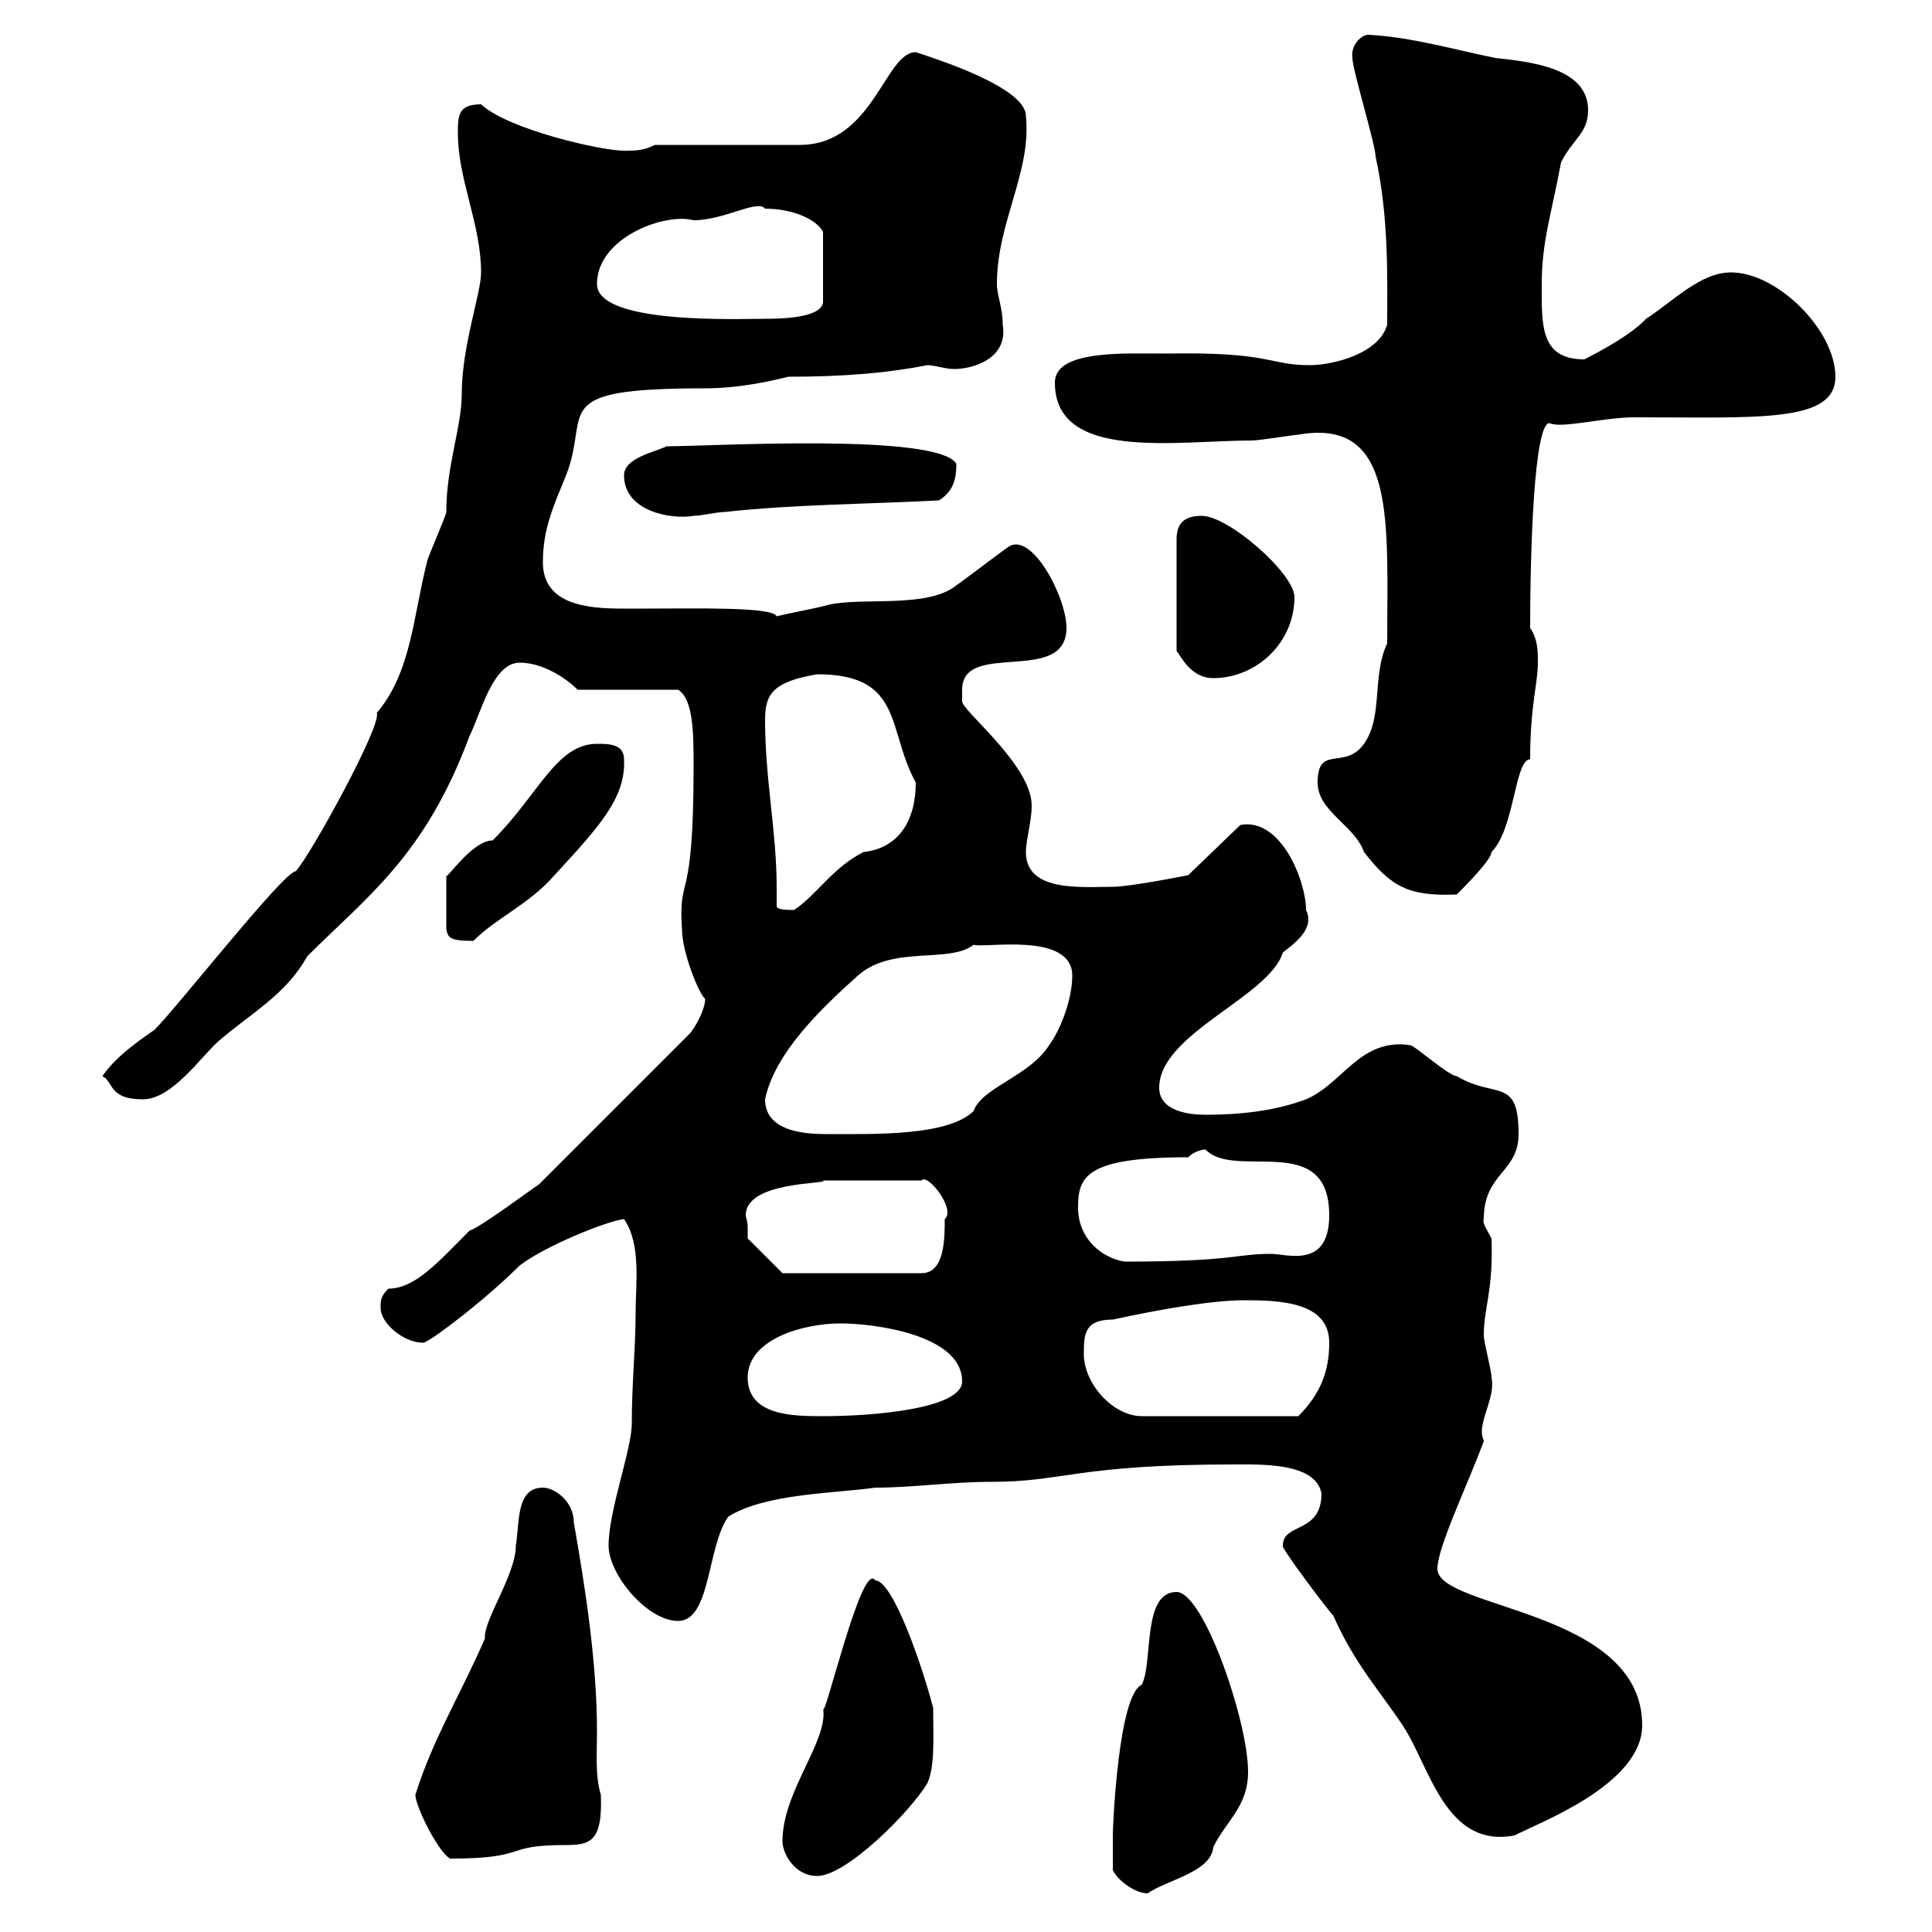<svg xmlns="http://www.w3.org/2000/svg" xmlns:xlink="http://www.w3.org/1999/xlink" width="300" height="300"><path d="M172.80 290.40C173.70 292.20 176.40 294 178.20 294C181.20 291.90 188.10 290.70 188.40 286.80C190.50 282.60 193.80 280.50 193.80 275.10C193.80 267.30 186.90 247.20 182.70 247.20C177.30 247.20 179.10 258 177.30 261.60C173.70 263.10 172.80 283.20 172.80 285C172.80 285.90 172.80 289.50 172.80 290.40ZM121.50 285.90C121.50 287.70 123.30 291.30 126.90 291.30C131.40 291.30 141.30 281.40 144 276.90C145.20 274.20 144.90 270 144.90 265.20C143.10 258.30 138.60 245.40 135.90 245.40C133.80 242.10 127.80 268.20 127.80 265.20C128.70 270.30 121.50 278.10 121.50 285.90ZM64.50 278.70C64.50 280.50 68.10 287.70 69.90 288.60C82.20 288.60 78 286.50 87.60 286.50C91.50 286.50 93.60 286.20 93.30 278.70C92.40 275.70 92.70 272.40 92.70 268.80C92.70 258.30 90.90 246.60 89.10 236.40C89.10 233.10 86.10 231 84.30 231C80.10 231 80.70 236.40 80.10 240C80.10 244.50 75 251.70 75.30 254.40C71.70 262.80 67.20 270 64.50 278.70ZM199.20 240C198.60 240 207 251.10 207 250.80C210.30 258.30 214.20 262.50 217.80 267.90C222 274.20 224.40 287.10 235.20 285C238.50 283.20 255 277.20 255 267.90C255 249.90 223.20 249.90 223.20 243.60C223.20 240.30 227.70 231 230.40 223.80C230.40 223.50 230.10 223.20 230.10 222.30C230.10 219.90 232.20 216.60 231.60 213.90C231.60 212.70 230.40 208.50 230.40 207.30C230.40 203.10 231.90 200.40 231.60 192.30C231 191.10 230.10 189.90 230.40 189.30C230.40 182.10 235.80 182.10 235.80 176.10C235.80 167.10 232.20 170.70 226.20 167.10C225 167.10 219.60 162.30 219 162.30C211.20 161.10 208.50 168.30 202.80 170.70C198 172.50 192.60 173.10 187.20 173.10C184.50 173.10 180 172.50 180 168.90C180 160.50 197.10 154.80 199.20 147.90C200.70 146.70 204.30 144.30 202.80 141.30C202.80 136.80 198.90 126.90 192.60 128.10L184.50 135.90C184.50 135.90 175.50 137.70 172.80 137.70C168 137.70 159.30 138.60 159.30 132.30C159.30 130.50 160.20 127.50 160.20 125.10C160.20 118.80 149.40 110.40 149.40 108.90C149.40 108.90 149.40 108.30 149.40 107.10C149.40 99.30 165.60 106.50 165.60 97.50C165.60 92.70 160.20 82.50 156.60 84.90C155.70 85.50 149.40 90.30 148.50 90.90C144 94.50 134.10 92.70 128.70 93.90C126.60 94.50 123 95.10 120.60 95.70C120 94.20 108 94.50 100.50 94.50C99.60 94.50 98.10 94.50 96.60 94.50C91.20 94.50 84.30 93.90 84.30 87.30C84.30 81.90 86.10 78.30 87.90 73.80C91.80 63.90 84.60 60.30 109.50 60.30C114.90 60.30 120 59.10 122.40 58.50C131.10 58.50 138 57.90 144 56.70C145.20 56.70 146.70 57.30 148.20 57.30C150.90 57.30 156.60 55.80 155.70 50.40C155.70 47.70 154.80 45.90 154.80 44.10C154.80 34.50 160.20 26.70 159.30 18C159.30 13.50 144.90 9 142.20 8.10C137.40 8.10 135.60 22.50 124.20 22.50L101.70 22.50C99.90 23.40 98.70 23.40 96.90 23.40C93.30 23.40 78.90 20.10 74.70 16.20C71.10 16.20 71.10 18 71.10 20.70C71.10 27.90 74.70 34.80 74.70 42.30C74.70 45.60 71.70 53.70 71.70 61.20C71.70 66.30 69.30 72.30 69.30 79.50C69.30 80.10 66.30 86.70 66.30 87.30C64.20 95.40 63.90 104.40 58.50 110.70C59.40 112.50 48 133.20 45.90 135.30C44.10 135.30 27.60 156.30 24 159.90C21 162 18 164.10 15.90 167.10C17.70 168 16.80 170.70 22.20 170.70C26.70 170.70 31.20 164.10 33.90 161.70C38.70 157.50 44.40 154.50 47.70 148.50C57 139.20 66 132.90 72.90 114.30C74.70 110.70 76.50 102.90 80.70 102.90C84.30 102.90 87.90 105.30 89.70 107.10L105.30 107.10C107.70 108.60 107.70 114 107.70 119.10C107.70 141.30 105.30 135.30 105.90 144.30C105.90 147.90 108.60 154.50 109.50 155.10C109.50 156.90 107.70 159.90 107.10 160.50L83.70 183.90C81.90 185.10 74.70 190.50 72.90 191.10C68.10 195.90 64.50 200.10 60.30 200.10C59.10 201.30 59.10 201.90 59.10 203.10C59.10 205.50 62.70 208.50 65.70 208.50C66.60 208.50 75.30 201.90 80.70 196.50C84.60 193.50 94.20 189.60 96.90 189.30C99.60 193.20 98.70 199.50 98.70 203.70C98.70 209.40 98.10 214.80 98.10 221.10C98.10 225 94.50 234.60 94.50 240C94.50 244.50 100.50 251.70 105.30 251.70C110.40 251.70 109.80 240 113.10 235.50C118.80 231.90 129.60 231.90 135.90 231C141.90 231 147.60 230.10 153.90 230.10C165.30 230.10 167.10 227.40 191.70 227.40C195.90 227.40 204.30 227.10 205.20 231.90C205.20 238.20 199.20 236.40 199.20 240ZM116.10 213.90C116.10 207.90 124.80 205.50 130.50 205.50C135.90 205.50 149.40 207.30 149.40 214.50C149.40 218.70 135.90 219.90 127.80 219.90C123.30 219.90 116.10 219.90 116.10 213.90ZM168.30 210.30C168.30 207.30 168.30 204.90 172.80 204.90C179.70 203.40 188.10 201.90 193.20 201.90C198.90 201.90 206.40 202.20 206.40 208.50C206.40 212.70 205.20 216.30 201.60 219.90L177.30 219.90C172.80 219.90 168.30 214.80 168.30 210.30ZM116.10 190.50C116.10 189.60 115.80 189 115.80 188.70C115.80 183.30 129 183.90 127.80 183.30L143.10 183.30C144 182.10 148.50 187.80 146.70 189.30C146.70 192.30 146.70 197.70 143.10 197.70L121.50 197.70L116.10 192.30C116.10 192.30 116.10 190.50 116.10 190.50ZM167.40 187.50C167.40 182.70 168.60 179.70 184.50 179.70C185.40 178.80 186.60 178.50 187.20 178.50C191.70 183.30 206.40 175.50 206.40 188.70C206.40 197.10 199.80 194.70 197.40 194.70C191.70 194.70 191.70 195.90 174.60 195.90C171 195.30 167.40 192.30 167.40 187.50ZM118.80 170.70C120.30 163.50 127.50 156.60 133.20 151.50C138.60 146.70 147.30 149.70 151.20 146.70C152.70 147.30 166.50 144.60 166.50 151.50C166.50 155.10 164.70 159.90 162.90 162.30C159.90 167.10 152.40 168.90 151.20 172.50C147.30 176.40 135.90 176.10 128.70 176.10C126 176.10 118.80 176.10 118.80 170.70ZM92.70 115.50C86.40 115.50 83.70 123.30 76.50 130.50C73.20 130.50 69 137.10 69.30 135.90L69.30 144.30C69.60 145.50 69.60 146.10 73.50 146.10C77.10 142.50 82.20 140.40 86.10 135.90C93 128.40 97.20 123.90 96.90 117.90C96.90 115.50 94.50 115.50 92.70 115.50ZM120.60 140.70C120.60 139.50 120.60 138.60 120.60 137.70C120.60 129.30 118.80 120.90 118.80 111.90C118.80 108 119.70 105.90 126.90 104.70C140.40 104.70 137.70 113.40 142.20 121.50C142.20 127.50 139.50 131.70 134.10 132.30C129.30 134.70 126.90 138.90 123.30 141.30C122.40 141.30 120.60 141.30 120.60 140.70ZM204.60 121.50C204.60 126 210.30 128.10 211.80 132.30C216 137.70 218.70 139.20 226.20 138.90C227.40 137.70 231.60 133.50 231.60 132.30C235.20 128.70 235.20 117.90 237.60 117.90C237.60 109.50 238.80 106.20 238.80 102.90C238.80 101.10 238.80 99.30 237.60 97.50C237.60 85.50 238.20 65.70 240.60 65.70C242.40 66.60 249 64.80 253.80 64.80C273 64.80 285 65.70 285 58.50C285 51.30 276 42.30 268.80 42.30C264 42.30 259.80 46.80 255.60 49.50C252.90 52.50 245.40 56.10 246 55.80C239.10 55.80 239.40 50.40 239.40 44.10C239.40 37.50 240.90 33.30 242.40 25.20C244.20 21.60 246.60 20.70 246.60 17.10C246.60 10.50 237.60 9.60 232.20 9C226.20 7.80 219 5.70 212.40 5.40C211.50 5.40 209.70 6.90 210 9C210 10.80 213.60 22.50 213.60 24.30C215.70 33.90 215.40 43.20 215.40 50.40C214.20 54.90 207 56.70 203.40 56.70C196.80 56.70 197.70 54.60 180.90 54.90C174.60 54.90 163.80 54.30 163.80 59.40C163.80 71.70 182.70 68.40 194.40 68.40C195.60 68.40 201 67.50 201.60 67.50C216.90 64.80 215.40 81 215.40 99.90C213 105 214.80 111.30 211.80 115.50C208.80 119.70 204.60 115.50 204.60 121.50ZM186.60 80.10C184.20 80.10 182.70 81 182.70 83.70L182.70 101.10C183.30 101.70 184.80 105.30 188.40 105.30C195 105.30 201 99.90 201 92.70C201 89.10 190.80 80.10 186.60 80.10ZM96.90 73.80C96.90 79.50 104.40 80.70 107.70 80.10C108.90 80.10 111.30 79.50 112.50 79.50C123.60 78.30 134.40 78.30 145.80 77.70C148.20 76.20 148.50 74.10 148.50 72C145.50 67.20 110.40 69.30 103.50 69.30C101.70 70.20 96.90 71.10 96.90 73.80ZM92.70 44.10C92.70 36.90 103.20 33 107.70 34.20C112.50 34.20 117.60 30.90 118.80 32.40C123.30 32.40 126.90 34.20 127.80 36L127.80 46.80C127.80 49.50 120.60 49.50 118.80 49.50C114.60 49.50 92.70 50.40 92.70 44.10Z"/></svg>